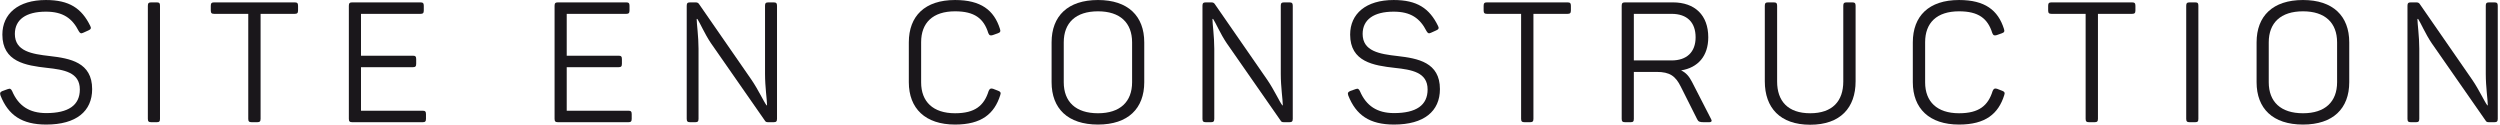 <?xml version="1.0" encoding="UTF-8" standalone="no"?>
<!DOCTYPE svg PUBLIC "-//W3C//DTD SVG 1.1//EN" "http://www.w3.org/Graphics/SVG/1.1/DTD/svg11.dtd">
<svg width="100%" height="100%" viewBox="0 0 259 13" version="1.1" xmlns="http://www.w3.org/2000/svg" xmlns:xlink="http://www.w3.org/1999/xlink" xml:space="preserve" xmlns:serif="http://www.serif.com/" style="fill-rule:evenodd;clip-rule:evenodd;stroke-linejoin:round;stroke-miterlimit:2;">
    <g id="SITE-EN-CONSTRUCTION" serif:id="SITE EN CONSTRUCTION" transform="matrix(1.014,0,0,1.014,129.734,12.66)">
        <path d="M-127.701,-8.949C-127.701,-6.156 -125.287,-5.794 -123.149,-5.552C-121.407,-5.363 -119.786,-5.104 -119.786,-3.345C-119.786,-1.724 -120.959,-0.931 -123.218,-0.931C-124.942,-0.931 -126.063,-1.673 -126.701,-3.173C-126.821,-3.414 -126.908,-3.466 -127.149,-3.38L-127.684,-3.19C-127.925,-3.086 -127.977,-2.983 -127.89,-2.724C-127.097,-0.724 -125.718,0.241 -123.218,0.241C-120.148,0.241 -118.528,-1.121 -118.528,-3.38C-118.528,-6.121 -120.786,-6.518 -122.856,-6.759C-124.683,-6.966 -126.425,-7.242 -126.425,-9.018C-126.425,-10.484 -125.287,-11.294 -123.252,-11.294C-121.511,-11.294 -120.562,-10.622 -119.89,-9.294C-119.752,-9.07 -119.666,-9.035 -119.441,-9.139L-118.907,-9.38C-118.666,-9.484 -118.597,-9.604 -118.717,-9.828C-119.597,-11.639 -120.873,-12.484 -123.252,-12.484C-126.097,-12.484 -127.701,-11.07 -127.701,-8.949Z" style="fill:rgb(26,23,27);fill-rule:nonzero;"/>
        <path d="M-112.837,-11.898L-112.837,-0.345C-112.837,-0.086 -112.751,0 -112.493,0L-111.924,0C-111.665,0 -111.596,-0.086 -111.596,-0.345L-111.596,-11.898C-111.596,-12.156 -111.665,-12.242 -111.924,-12.242L-112.493,-12.242C-112.751,-12.242 -112.837,-12.156 -112.837,-11.898Z" style="fill:rgb(26,23,27);fill-rule:nonzero;"/>
        <path d="M-97.836,-12.242L-106.061,-12.242C-106.32,-12.242 -106.406,-12.156 -106.406,-11.898L-106.406,-11.415C-106.406,-11.156 -106.32,-11.07 -106.061,-11.07L-102.578,-11.07L-102.578,-0.345C-102.578,-0.086 -102.492,0 -102.233,0L-101.664,0C-101.405,0 -101.319,-0.086 -101.319,-0.345L-101.319,-11.07L-97.836,-11.07C-97.577,-11.07 -97.491,-11.156 -97.491,-11.415L-97.491,-11.898C-97.491,-12.156 -97.577,-12.242 -97.836,-12.242Z" style="fill:rgb(26,23,27);fill-rule:nonzero;"/>
        <path d="M-84.973,-12.242L-91.956,-12.242C-92.215,-12.242 -92.301,-12.156 -92.301,-11.898L-92.301,-0.345C-92.301,-0.086 -92.215,0 -91.956,0L-84.749,0C-84.507,0 -84.421,-0.086 -84.421,-0.345L-84.421,-0.828C-84.421,-1.086 -84.507,-1.173 -84.749,-1.173L-91.06,-1.173L-91.06,-5.621L-85.749,-5.621C-85.507,-5.621 -85.421,-5.707 -85.421,-5.966L-85.421,-6.449C-85.421,-6.707 -85.507,-6.794 -85.749,-6.794L-91.06,-6.794L-91.06,-11.07L-84.973,-11.07C-84.732,-11.07 -84.645,-11.156 -84.645,-11.415L-84.645,-11.898C-84.645,-12.156 -84.732,-12.242 -84.973,-12.242Z" style="fill:rgb(26,23,27);fill-rule:nonzero;"/>
        <path d="M-63.954,-12.242L-70.937,-12.242C-71.196,-12.242 -71.282,-12.156 -71.282,-11.898L-71.282,-0.345C-71.282,-0.086 -71.196,0 -70.937,0L-63.73,0C-63.488,0 -63.402,-0.086 -63.402,-0.345L-63.402,-0.828C-63.402,-1.086 -63.488,-1.173 -63.73,-1.173L-70.041,-1.173L-70.041,-5.621L-64.73,-5.621C-64.488,-5.621 -64.402,-5.707 -64.402,-5.966L-64.402,-6.449C-64.402,-6.707 -64.488,-6.794 -64.73,-6.794L-70.041,-6.794L-70.041,-11.07L-63.954,-11.07C-63.712,-11.07 -63.626,-11.156 -63.626,-11.415L-63.626,-11.898C-63.626,-12.156 -63.712,-12.242 -63.954,-12.242Z" style="fill:rgb(26,23,27);fill-rule:nonzero;"/>
        <path d="M-48.901,-12.242L-49.435,-12.242C-49.694,-12.242 -49.78,-12.156 -49.78,-11.915L-49.78,-4.931C-49.78,-3.569 -49.573,-2.276 -49.573,-1.724L-49.625,-1.724C-49.935,-2.138 -50.453,-3.293 -51.16,-4.328L-56.522,-12.07C-56.591,-12.173 -56.677,-12.242 -56.884,-12.242L-57.436,-12.242C-57.695,-12.242 -57.781,-12.156 -57.781,-11.898L-57.781,-0.345C-57.781,-0.086 -57.695,0 -57.436,0L-56.902,0C-56.66,0 -56.574,-0.086 -56.574,-0.345L-56.574,-7.501C-56.574,-8.777 -56.764,-10.07 -56.764,-10.553L-56.695,-10.553C-56.436,-10.173 -55.953,-9.035 -55.315,-8.087L-49.815,-0.19C-49.728,-0.034 -49.642,0 -49.453,0L-48.901,0C-48.642,0 -48.556,-0.086 -48.556,-0.345L-48.556,-11.898C-48.556,-12.156 -48.642,-12.242 -48.901,-12.242Z" style="fill:rgb(26,23,27);fill-rule:nonzero;"/>
        <path d="M-35.089,-8.156L-35.089,-4.087C-35.089,-1.397 -33.399,0.241 -30.365,0.241C-27.675,0.241 -26.347,-0.845 -25.744,-2.776C-25.657,-3.018 -25.726,-3.121 -25.951,-3.207L-26.485,-3.414C-26.726,-3.483 -26.83,-3.431 -26.933,-3.19C-27.399,-1.69 -28.33,-0.914 -30.365,-0.914C-32.624,-0.914 -33.831,-2.104 -33.831,-4.069L-33.831,-8.173C-33.831,-10.156 -32.641,-11.329 -30.365,-11.329C-28.382,-11.329 -27.433,-10.604 -26.968,-9.104C-26.864,-8.863 -26.761,-8.828 -26.52,-8.897L-25.985,-9.087C-25.744,-9.173 -25.692,-9.277 -25.778,-9.535C-26.382,-11.449 -27.727,-12.484 -30.365,-12.484C-33.451,-12.484 -35.089,-10.846 -35.089,-8.156Z" style="fill:rgb(26,23,27);fill-rule:nonzero;"/>
        <path d="M-20.502,-8.156L-20.502,-4.087C-20.502,-1.397 -18.846,0.241 -15.76,0.241C-12.691,0.241 -11.035,-1.397 -11.035,-4.087L-11.035,-8.156C-11.035,-10.846 -12.691,-12.484 -15.76,-12.484C-18.846,-12.484 -20.502,-10.846 -20.502,-8.156ZM-12.277,-8.156L-12.277,-4.087C-12.277,-2.086 -13.501,-0.914 -15.76,-0.914C-18.036,-0.914 -19.26,-2.086 -19.26,-4.087L-19.26,-8.156C-19.26,-10.156 -18.036,-11.329 -15.76,-11.329C-13.501,-11.329 -12.277,-10.156 -12.277,-8.156Z" style="fill:rgb(26,23,27);fill-rule:nonzero;"/>
        <path d="M3.793,-12.242L3.259,-12.242C3,-12.242 2.914,-12.156 2.914,-11.915L2.914,-4.931C2.914,-3.569 3.121,-2.276 3.121,-1.724L3.069,-1.724C2.759,-2.138 2.242,-3.293 1.535,-4.328L-3.828,-12.07C-3.897,-12.173 -3.983,-12.242 -4.19,-12.242L-4.742,-12.242C-5,-12.242 -5.087,-12.156 -5.087,-11.898L-5.087,-0.345C-5.087,-0.086 -5,0 -4.742,0L-4.207,0C-3.966,0 -3.88,-0.086 -3.88,-0.345L-3.88,-7.501C-3.88,-8.777 -4.069,-10.07 -4.069,-10.553L-4,-10.553C-3.742,-10.173 -3.259,-9.035 -2.621,-8.087L2.88,-0.19C2.966,-0.034 3.052,0 3.242,0L3.793,0C4.052,0 4.138,-0.086 4.138,-0.345L4.138,-11.898C4.138,-12.156 4.052,-12.242 3.793,-12.242Z" style="fill:rgb(26,23,27);fill-rule:nonzero;"/>
        <path d="M10.001,-8.949C10.001,-6.156 12.415,-5.794 14.553,-5.552C16.295,-5.363 17.915,-5.104 17.915,-3.345C17.915,-1.724 16.743,-0.931 14.484,-0.931C12.76,-0.931 11.639,-1.673 11.001,-3.173C10.88,-3.414 10.794,-3.466 10.553,-3.38L10.018,-3.19C9.777,-3.086 9.725,-2.983 9.811,-2.724C10.604,-0.724 11.984,0.241 14.484,0.241C17.553,0.241 19.174,-1.121 19.174,-3.38C19.174,-6.121 16.915,-6.518 14.846,-6.759C13.018,-6.966 11.277,-7.242 11.277,-9.018C11.277,-10.484 12.415,-11.294 14.45,-11.294C16.191,-11.294 17.139,-10.622 17.812,-9.294C17.95,-9.07 18.036,-9.035 18.26,-9.139L18.795,-9.38C19.036,-9.484 19.105,-9.604 18.984,-9.828C18.105,-11.639 16.829,-12.484 14.45,-12.484C11.604,-12.484 10.001,-11.07 10.001,-8.949Z" style="fill:rgb(26,23,27);fill-rule:nonzero;"/>
        <path d="M32.21,-12.242L23.985,-12.242C23.726,-12.242 23.64,-12.156 23.64,-11.898L23.64,-11.415C23.64,-11.156 23.726,-11.07 23.985,-11.07L27.468,-11.07L27.468,-0.345C27.468,-0.086 27.554,0 27.813,0L28.382,0C28.64,0 28.727,-0.086 28.727,-0.345L28.727,-11.07L32.21,-11.07C32.468,-11.07 32.555,-11.156 32.555,-11.415L32.555,-11.898C32.555,-12.156 32.468,-12.242 32.21,-12.242Z" style="fill:rgb(26,23,27);fill-rule:nonzero;"/>
        <path d="M42.969,-12.242L38.09,-12.242C37.831,-12.242 37.745,-12.156 37.745,-11.898L37.745,-0.345C37.745,-0.086 37.831,0 38.09,0L38.659,0C38.917,0 38.986,-0.086 38.986,-0.345L38.986,-5.138L41.314,-5.138C42.676,-5.138 43.245,-4.707 43.78,-3.638L45.452,-0.31C45.573,-0.052 45.711,0 46.125,0L46.694,0C46.952,0 46.987,-0.155 46.866,-0.345L44.935,-4.104C44.642,-4.673 44.331,-5.052 43.814,-5.294C45.538,-5.569 46.59,-6.759 46.59,-8.673C46.59,-10.932 45.228,-12.242 42.969,-12.242ZM45.297,-8.673C45.297,-7.156 44.383,-6.311 42.849,-6.311L38.986,-6.311L38.986,-11.07L42.849,-11.07C44.418,-11.07 45.297,-10.208 45.297,-8.673Z" style="fill:rgb(26,23,27);fill-rule:nonzero;"/>
        <path d="M53.625,-4.156L53.625,-11.898C53.625,-12.156 53.539,-12.242 53.28,-12.242L52.711,-12.242C52.453,-12.242 52.367,-12.156 52.367,-11.898L52.367,-4.173C52.367,-1.483 53.918,0.259 57.005,0.259C60.091,0.259 61.643,-1.483 61.643,-4.173L61.643,-11.898C61.643,-12.156 61.557,-12.242 61.298,-12.242L60.729,-12.242C60.471,-12.242 60.385,-12.156 60.385,-11.898L60.385,-4.156C60.385,-2.155 59.281,-0.914 57.005,-0.914C54.729,-0.914 53.625,-2.155 53.625,-4.156Z" style="fill:rgb(26,23,27);fill-rule:nonzero;"/>
        <path d="M67.489,-8.156L67.489,-4.087C67.489,-1.397 69.178,0.241 72.213,0.241C74.903,0.241 76.231,-0.845 76.834,-2.776C76.92,-3.018 76.852,-3.121 76.627,-3.207L76.093,-3.414C75.851,-3.483 75.748,-3.431 75.645,-3.19C75.179,-1.69 74.248,-0.914 72.213,-0.914C69.954,-0.914 68.747,-2.104 68.747,-4.069L68.747,-8.173C68.747,-10.156 69.937,-11.329 72.213,-11.329C74.196,-11.329 75.144,-10.604 75.61,-9.104C75.713,-8.863 75.817,-8.828 76.058,-8.897L76.593,-9.087C76.834,-9.173 76.886,-9.277 76.8,-9.535C76.196,-11.449 74.851,-12.484 72.213,-12.484C69.127,-12.484 67.489,-10.846 67.489,-8.156Z" style="fill:rgb(26,23,27);fill-rule:nonzero;"/>
        <path d="M89.887,-12.242L81.662,-12.242C81.404,-12.242 81.317,-12.156 81.317,-11.898L81.317,-11.415C81.317,-11.156 81.404,-11.07 81.662,-11.07L85.145,-11.07L85.145,-0.345C85.145,-0.086 85.232,0 85.49,0L86.059,0C86.318,0 86.404,-0.086 86.404,-0.345L86.404,-11.07L89.887,-11.07C90.146,-11.07 90.232,-11.156 90.232,-11.415L90.232,-11.898C90.232,-12.156 90.146,-12.242 89.887,-12.242Z" style="fill:rgb(26,23,27);fill-rule:nonzero;"/>
        <path d="M95.422,-11.898L95.422,-0.345C95.422,-0.086 95.508,0 95.767,0L96.336,0C96.595,0 96.664,-0.086 96.664,-0.345L96.664,-11.898C96.664,-12.156 96.595,-12.242 96.336,-12.242L95.767,-12.242C95.508,-12.242 95.422,-12.156 95.422,-11.898Z" style="fill:rgb(26,23,27);fill-rule:nonzero;"/>
        <path d="M102.612,-8.156L102.612,-4.087C102.612,-1.397 104.268,0.241 107.354,0.241C110.423,0.241 112.079,-1.397 112.079,-4.087L112.079,-8.156C112.079,-10.846 110.423,-12.484 107.354,-12.484C104.268,-12.484 102.612,-10.846 102.612,-8.156ZM110.837,-8.156L110.837,-4.087C110.837,-2.086 109.613,-0.914 107.354,-0.914C105.078,-0.914 103.854,-2.086 103.854,-4.087L103.854,-8.156C103.854,-10.156 105.078,-11.329 107.354,-11.329C109.613,-11.329 110.837,-10.156 110.837,-8.156Z" style="fill:rgb(26,23,27);fill-rule:nonzero;"/>
        <path d="M126.908,-12.242L126.373,-12.242C126.114,-12.242 126.028,-12.156 126.028,-11.915L126.028,-4.931C126.028,-3.569 126.235,-2.276 126.235,-1.724L126.183,-1.724C125.873,-2.138 125.356,-3.293 124.649,-4.328L119.286,-12.07C119.217,-12.173 119.131,-12.242 118.924,-12.242L118.372,-12.242C118.114,-12.242 118.028,-12.156 118.028,-11.898L118.028,-0.345C118.028,-0.086 118.114,0 118.372,0L118.907,0C119.148,0 119.235,-0.086 119.235,-0.345L119.235,-7.501C119.235,-8.777 119.045,-10.07 119.045,-10.553L119.114,-10.553C119.372,-10.173 119.855,-9.035 120.493,-8.087L125.994,-0.19C126.08,-0.034 126.166,0 126.356,0L126.908,0C127.166,0 127.252,-0.086 127.252,-0.345L127.252,-11.898C127.252,-12.156 127.166,-12.242 126.908,-12.242Z" style="fill:rgb(26,23,27);fill-rule:nonzero;"/>
    </g>
</svg>
